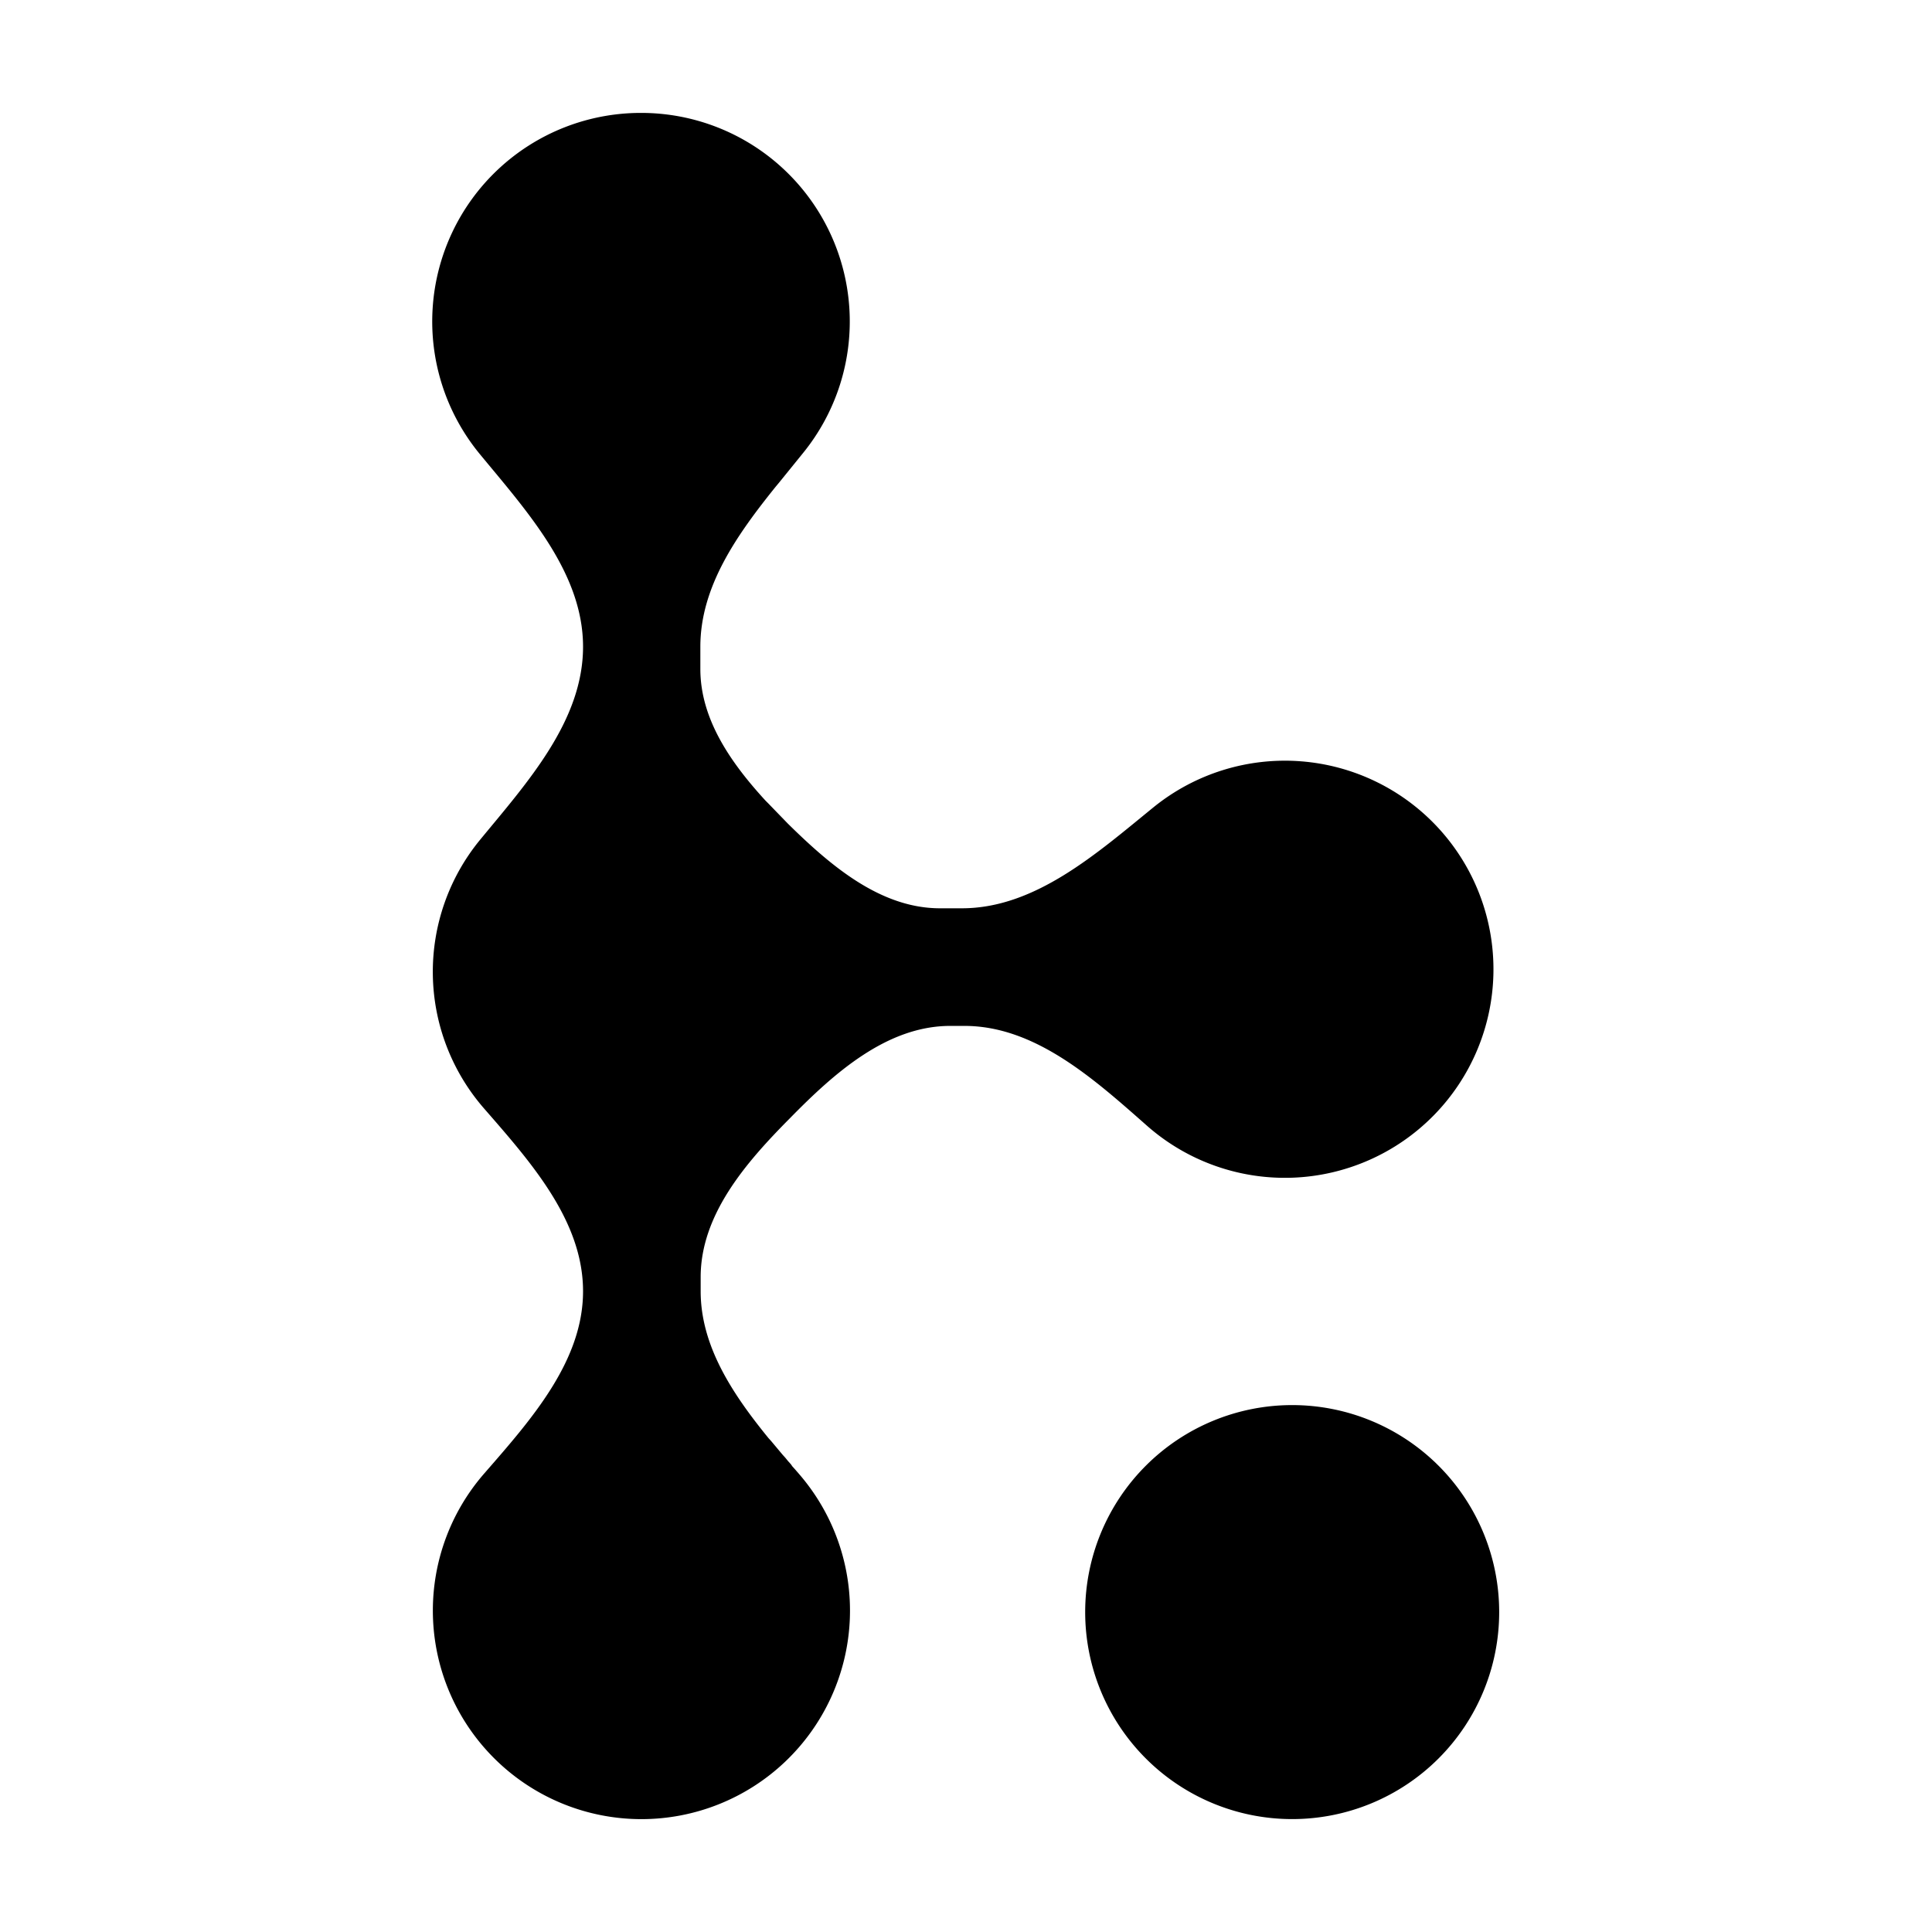 <svg version="1.1" xmlns="http://www.w3.org/2000/svg" xmlns:xlink="http://www.w3.org/1999/xlink" viewBox="0 0 616 616">
  <style>
    g {
        fill: #000000;
    }
    @media (prefers-color-scheme: dark) {
        g { fill: #ffffff; }
    }
    </style>
    <g fill-rule="nonzero">
        <path d="M412 448a66 66 0 1 1 0 132 66 66 0 0 1 0-132ZM204.4 36A66.5 66.5 0 0 1 256 144.5l-7.7 9.5-1 1.2c-12.3 15.3-24 31.8-24 51v7.1c0 16 9.7 29.9 20.8 42l.8.8 6.3 6.5c13.6 13.4 29.5 27 48.5 27h7c23.4 0 43-17.5 61.2-32.3a66.5 66.5 0 1 1-2 101.8c-17-15-35.8-32-58.4-32H303c-20.2 0-37 15-51.2 29.5-14 14.1-28.4 30.7-28.4 50.6v4.5c0 17.5 10.2 32.8 21.6 46.8l.9 1 3.6 4.3.9 1 .9 1.1.9 1 .4.6.9 1 1.3 1.5a66.5 66.5 0 1 1-100.4-.2c14.8-17 31.5-35.7 31.5-58.1 0-22.5-16.7-41.2-31.5-58.2a66.3 66.3 0 0 1-1.2-85.9c15-18.2 32.7-37.8 32.7-61.4S168 163 153 144.8A66.5 66.5 0 0 1 204.4 36Z"/>
    </g>
</svg>
